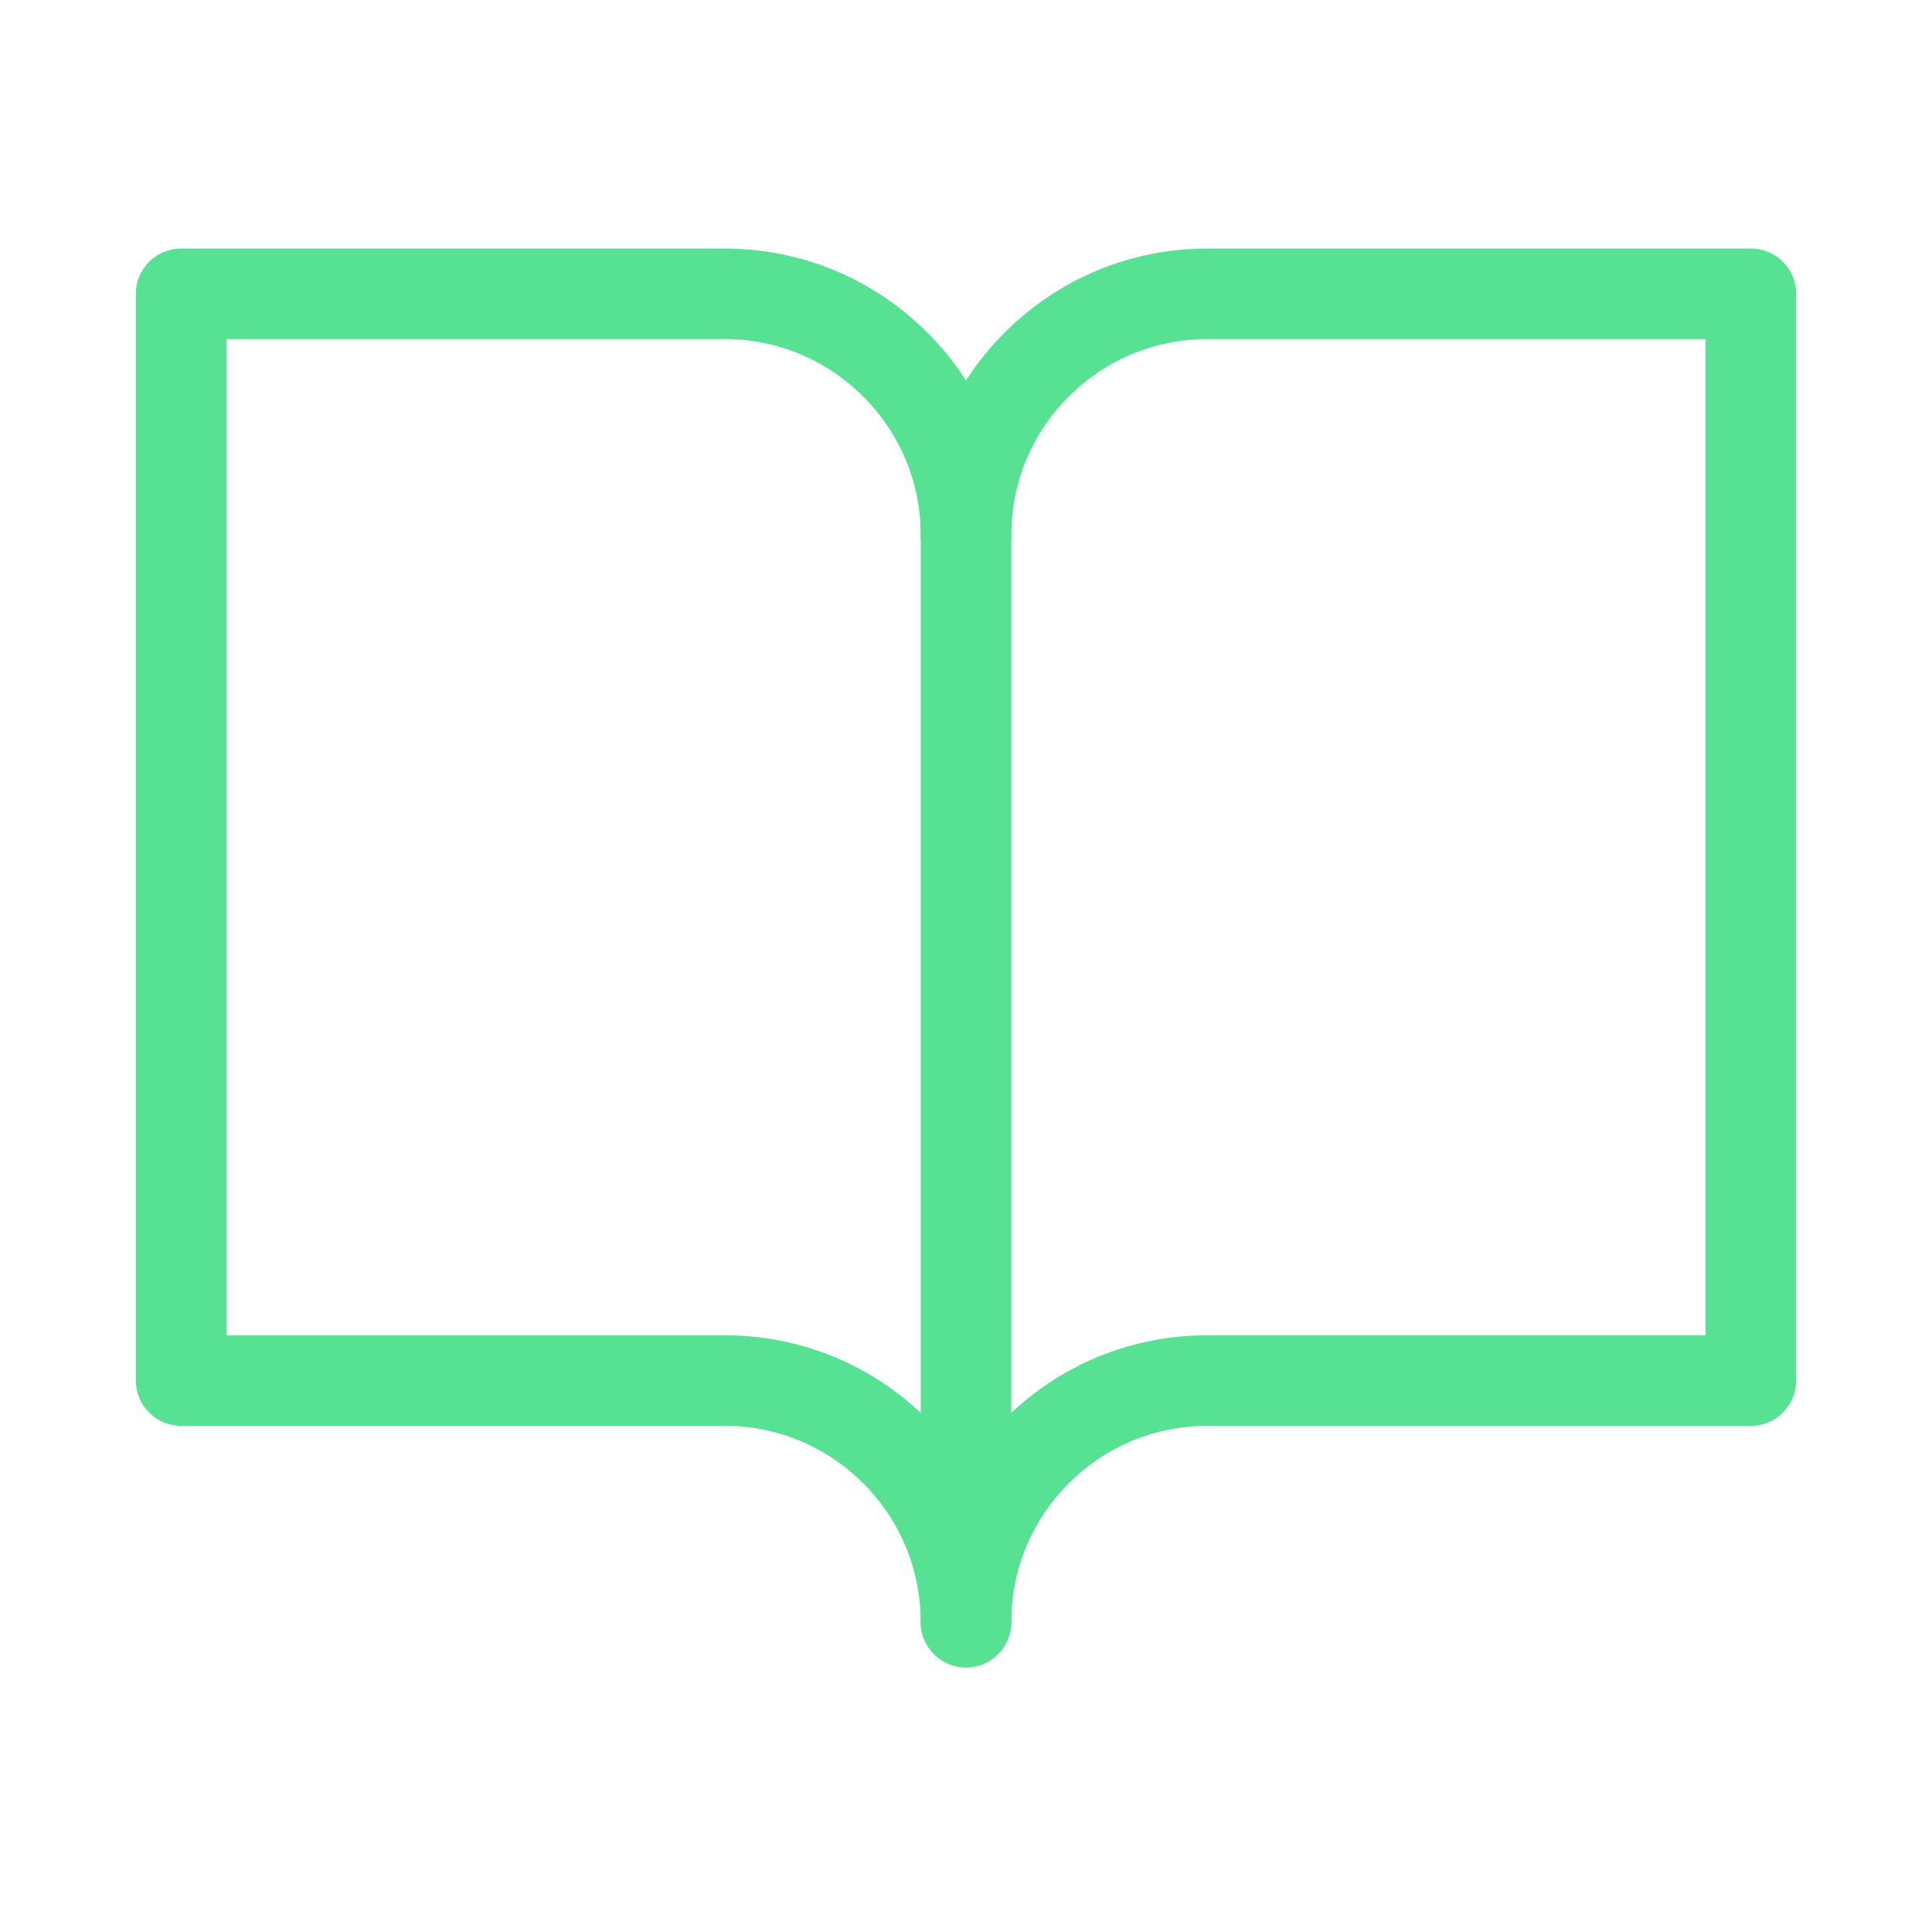 <?xml version="1.0" encoding="UTF-8"?>
<svg xmlns="http://www.w3.org/2000/svg" xmlns:xlink="http://www.w3.org/1999/xlink" version="1.1" viewBox="0 0 120 120">
  <defs>
    <clipPath id="clippath">
      <rect width="120" height="120" fill="none"/>
    </clipPath>
  </defs>
  <!-- Generator: Adobe Illustrator 28.7.1, SVG Export Plug-In . SVG Version: 1.2.0 Build 142)  -->
  <g>
    <g id="_圖層_1" data-name="圖層_1">
      <g id="_圖層_1-2" data-name="_圖層_1">
        <g id="Title">
          <g clip-path="url(#clippath)">
            <g>
              <path d="M60,103.562c-1.553,0-2.813-1.26-2.813-2.813,0-4.757,1.853-9.23,5.217-12.596,3.365-3.364,7.838-5.217,12.596-5.217h30.938V21.062h-30.938c-3.255,0-6.316,1.267-8.618,3.569-2.302,2.303-3.569,5.363-3.569,8.619,0,1.553-1.259,2.813-2.812,2.813s-2.813-1.26-2.813-2.813c0-4.757,1.853-9.23,5.217-12.596,3.365-3.364,7.838-5.217,12.596-5.217h33.75c1.553,0,2.813,1.26,2.813,2.812v67.5c0,1.553-1.259,2.813-2.813,2.813h-33.75c-3.255,0-6.316,1.267-8.618,3.569-2.302,2.303-3.569,5.363-3.569,8.619,0,1.553-1.259,2.813-2.812,2.813h-.002,0Z" fill="#56e292"/>
              <path d="M60,103.562c-1.553,0-2.813-1.26-2.813-2.813,0-3.256-1.268-6.315-3.57-8.619-2.301-2.302-5.362-3.569-8.617-3.569H11.25c-1.553,0-2.812-1.26-2.812-2.813V18.25c0-1.553,1.259-2.812,2.812-2.812h33.75c4.758,0,9.231,1.853,12.595,5.217,3.365,3.365,5.217,7.839,5.217,12.596v67.5c0,1.553-1.259,2.813-2.812,2.813v-.002ZM14.063,82.937h30.938c4.568,0,8.874,1.708,12.187,4.821v-54.509c0-3.256-1.268-6.315-3.57-8.619-2.301-2.302-5.362-3.569-8.617-3.569H14.063v61.875h0Z" fill="#56e292"/>
            </g>
          </g>
        </g>
      </g>
    </g>
  </g>
</svg>